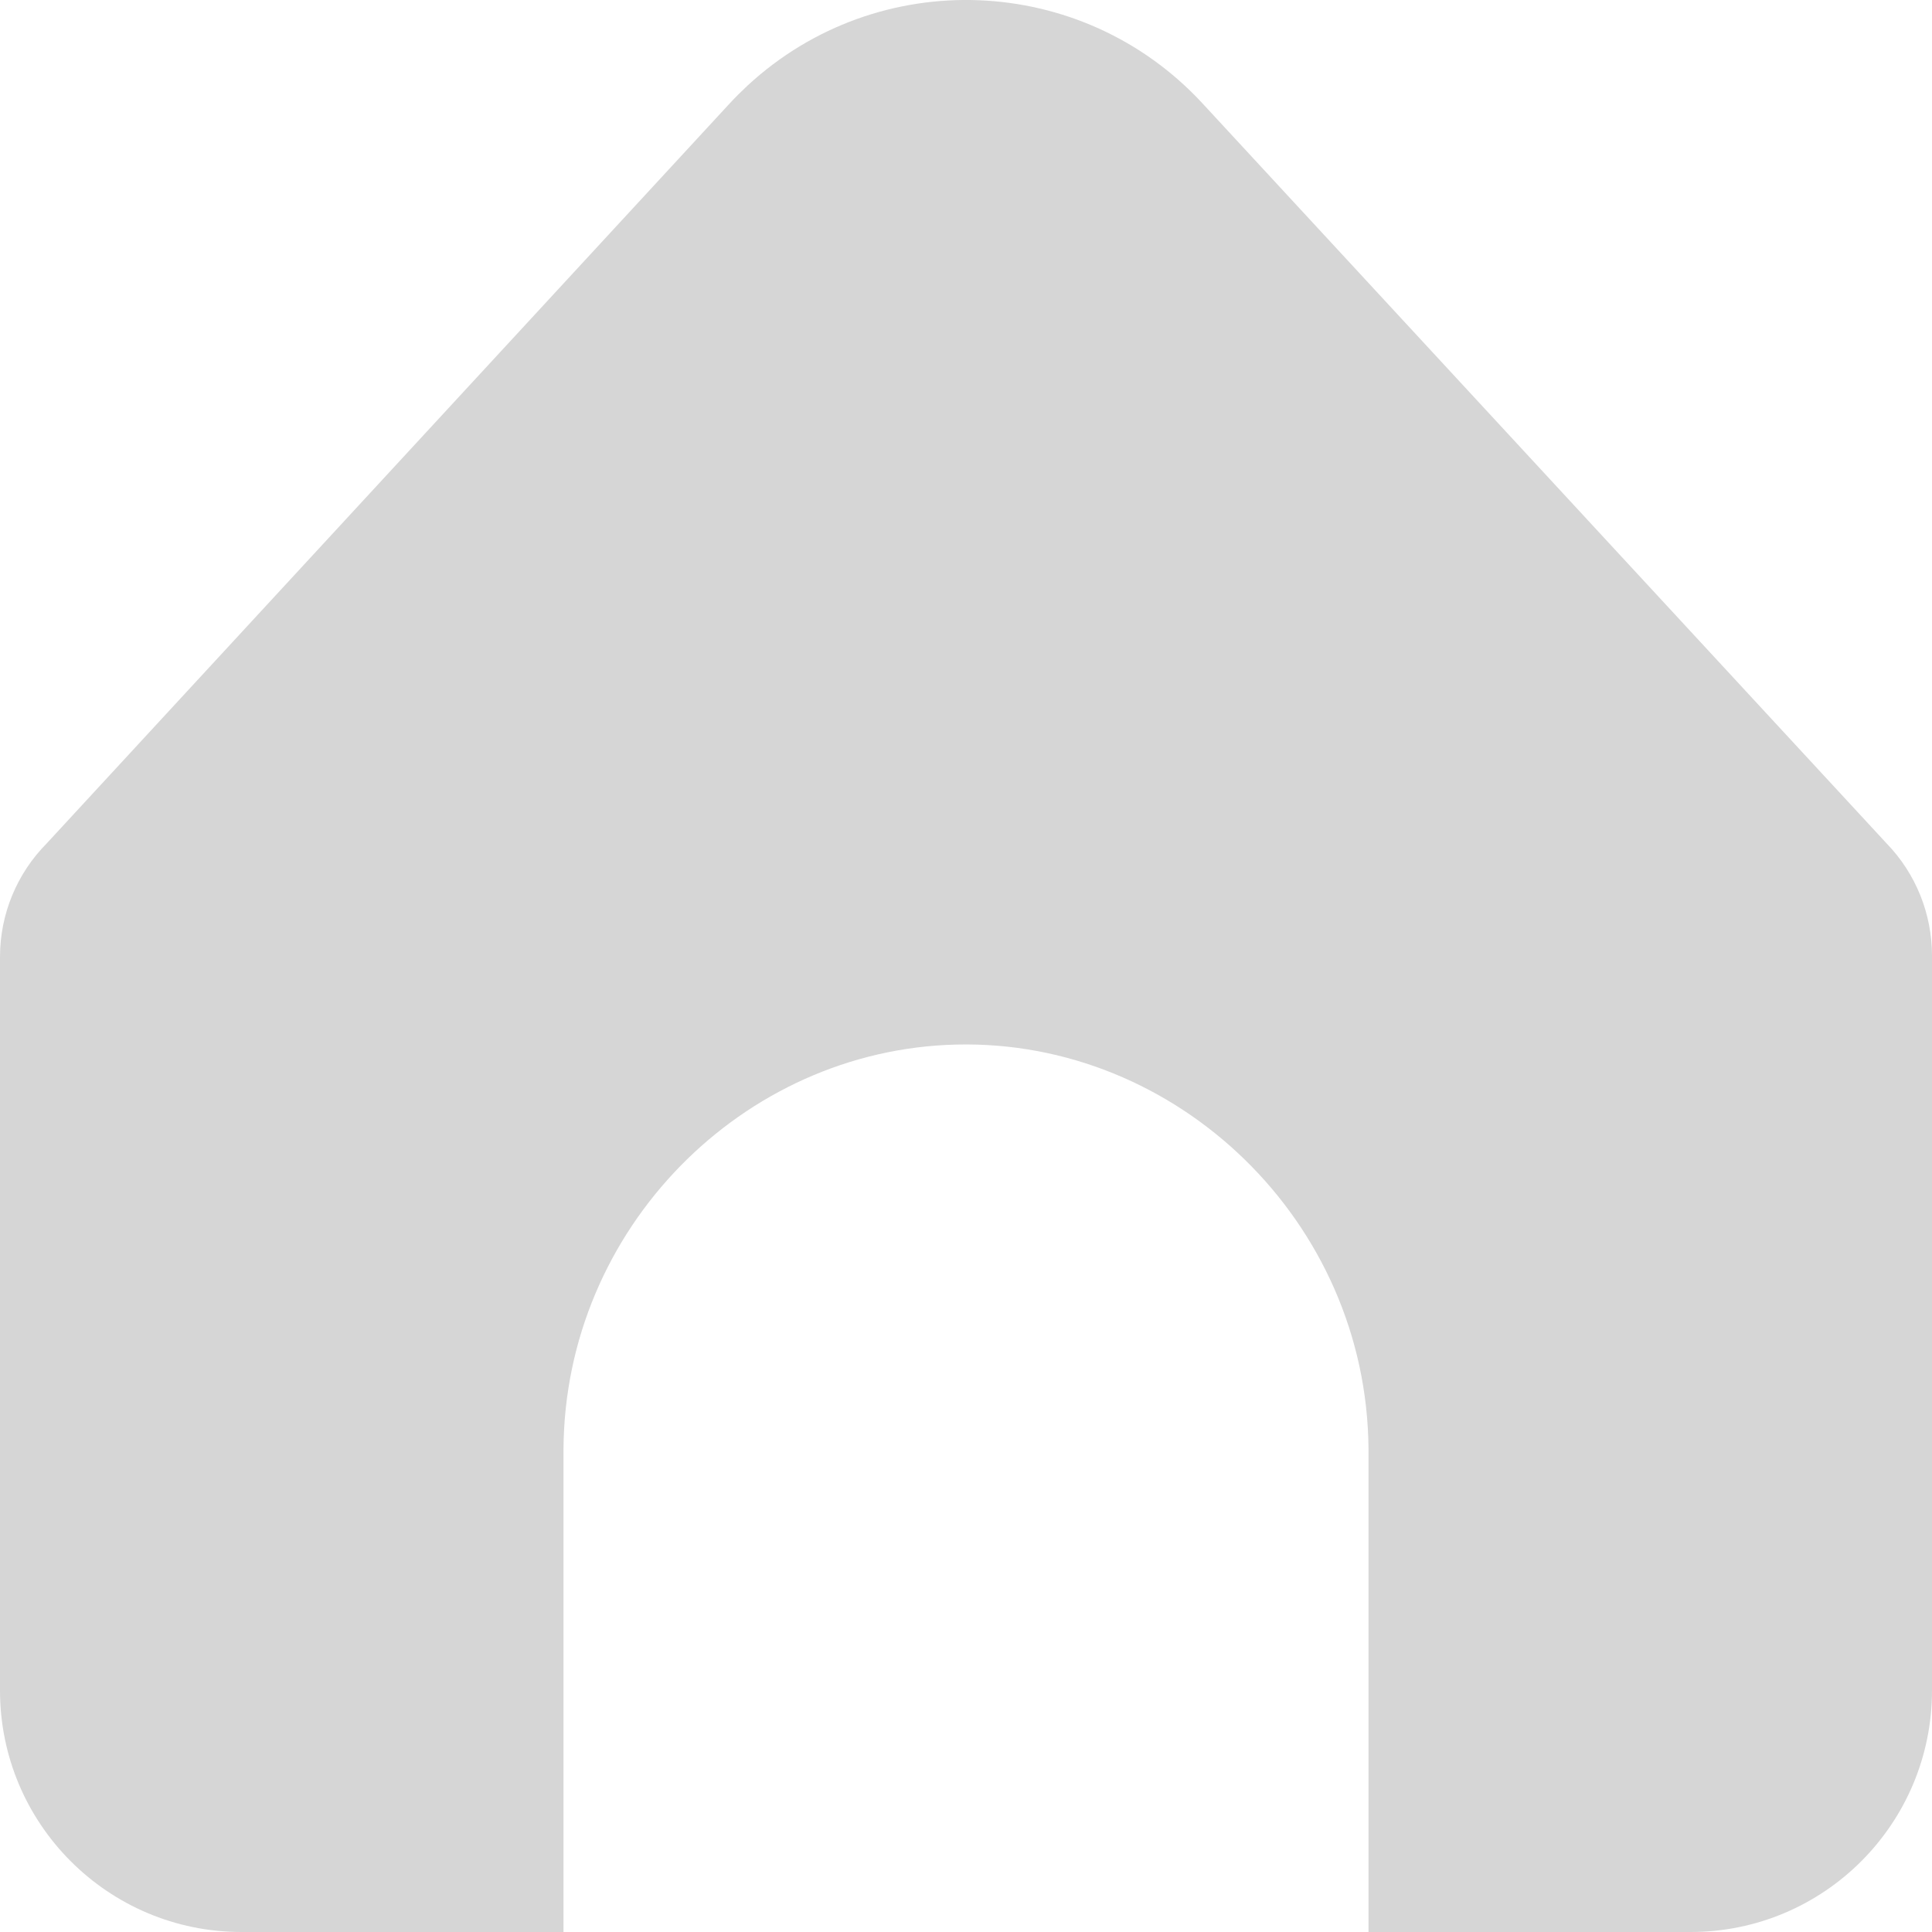 <svg width="18" height="18" viewBox="0 0 18 18" fill="none" xmlns="http://www.w3.org/2000/svg">
<path d="M12.75 13.497V18H15.75C16.993 18 18 16.992 18 15.749V8.904C18 8.514 17.849 8.139 17.578 7.859L11.204 0.964C10.08 -0.253 8.182 -0.328 6.965 0.797C6.907 0.851 6.851 0.907 6.798 0.964L0.436 7.857C0.157 8.138 -0 8.518 5.32206e-08 8.915V15.749C5.32206e-08 16.992 1.007 18 2.25 18H5.25V13.497C5.264 11.451 6.915 9.78 8.909 9.732C10.969 9.682 12.734 11.382 12.75 13.497Z" fill="#D6D6D6"/>
</svg>
